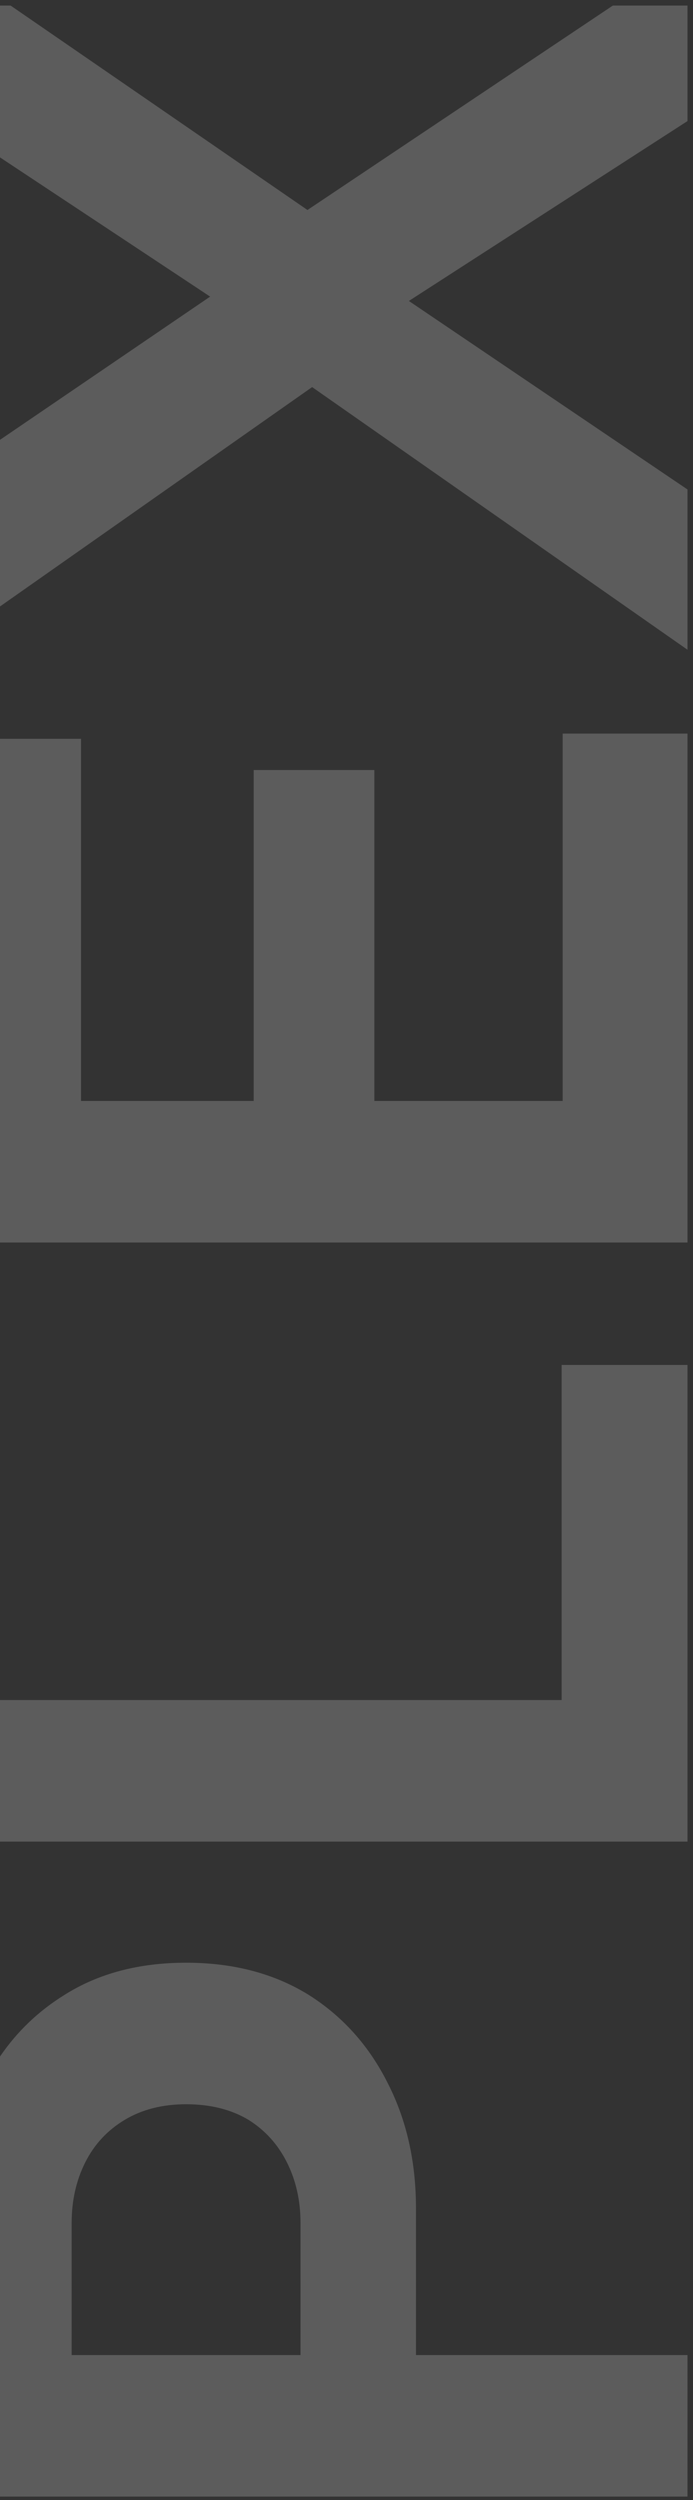 <svg width="66" height="238" viewBox="0 0 66 238" fill="none" xmlns="http://www.w3.org/2000/svg">
<rect x="0" y="0" width="66" height="238" fill="#333333" stroke="none"/>
<path opacity="0.2" fill-rule="evenodd" clip-rule="evenodd" d="M65.476 11.526L38.941 28.651L65.476 46.598V61.855L29.726 36.85L2.14572e-06 57.735L2.33488e-06 41.872L20.013 28.237L2.65553e-06 14.983L2.82788e-06 0.53H1.01L29.282 19.991L58.366 0.53H65.476V11.526ZM0 237.671H65.476V224.197H39.617V210.228C39.617 205.803 38.726 201.84 36.942 198.339C35.159 194.772 32.649 191.965 29.413 189.918C26.11 187.87 22.213 186.847 17.722 186.847C13.231 186.847 9.367 187.87 6.131 189.918C3.663 191.448 1.619 193.402 4.9965e-07 195.78L0 237.671ZM7.43568e-07 175.317H65.476V165.41V161.843V129.941H53.488V161.843H9.04244e-07L7.43568e-07 175.317ZM1.42368e-06 118.284H65.476V108.377V104.81V69.837H53.587L53.587 104.81H35.654V73.305H24.162L24.162 104.81H7.716L7.716 70.332H1.9955e-06L1.42368e-06 118.284ZM28.62 211.615V224.197H6.824L6.824 211.615C6.824 209.501 7.253 207.586 8.112 205.869C8.971 204.151 10.226 202.797 11.877 201.807C13.528 200.816 15.476 200.321 17.722 200.321C20.034 200.321 22.015 200.816 23.667 201.807C25.252 202.797 26.474 204.151 27.332 205.869C28.191 207.586 28.62 209.501 28.62 211.615Z" fill="white"/>
</svg>
